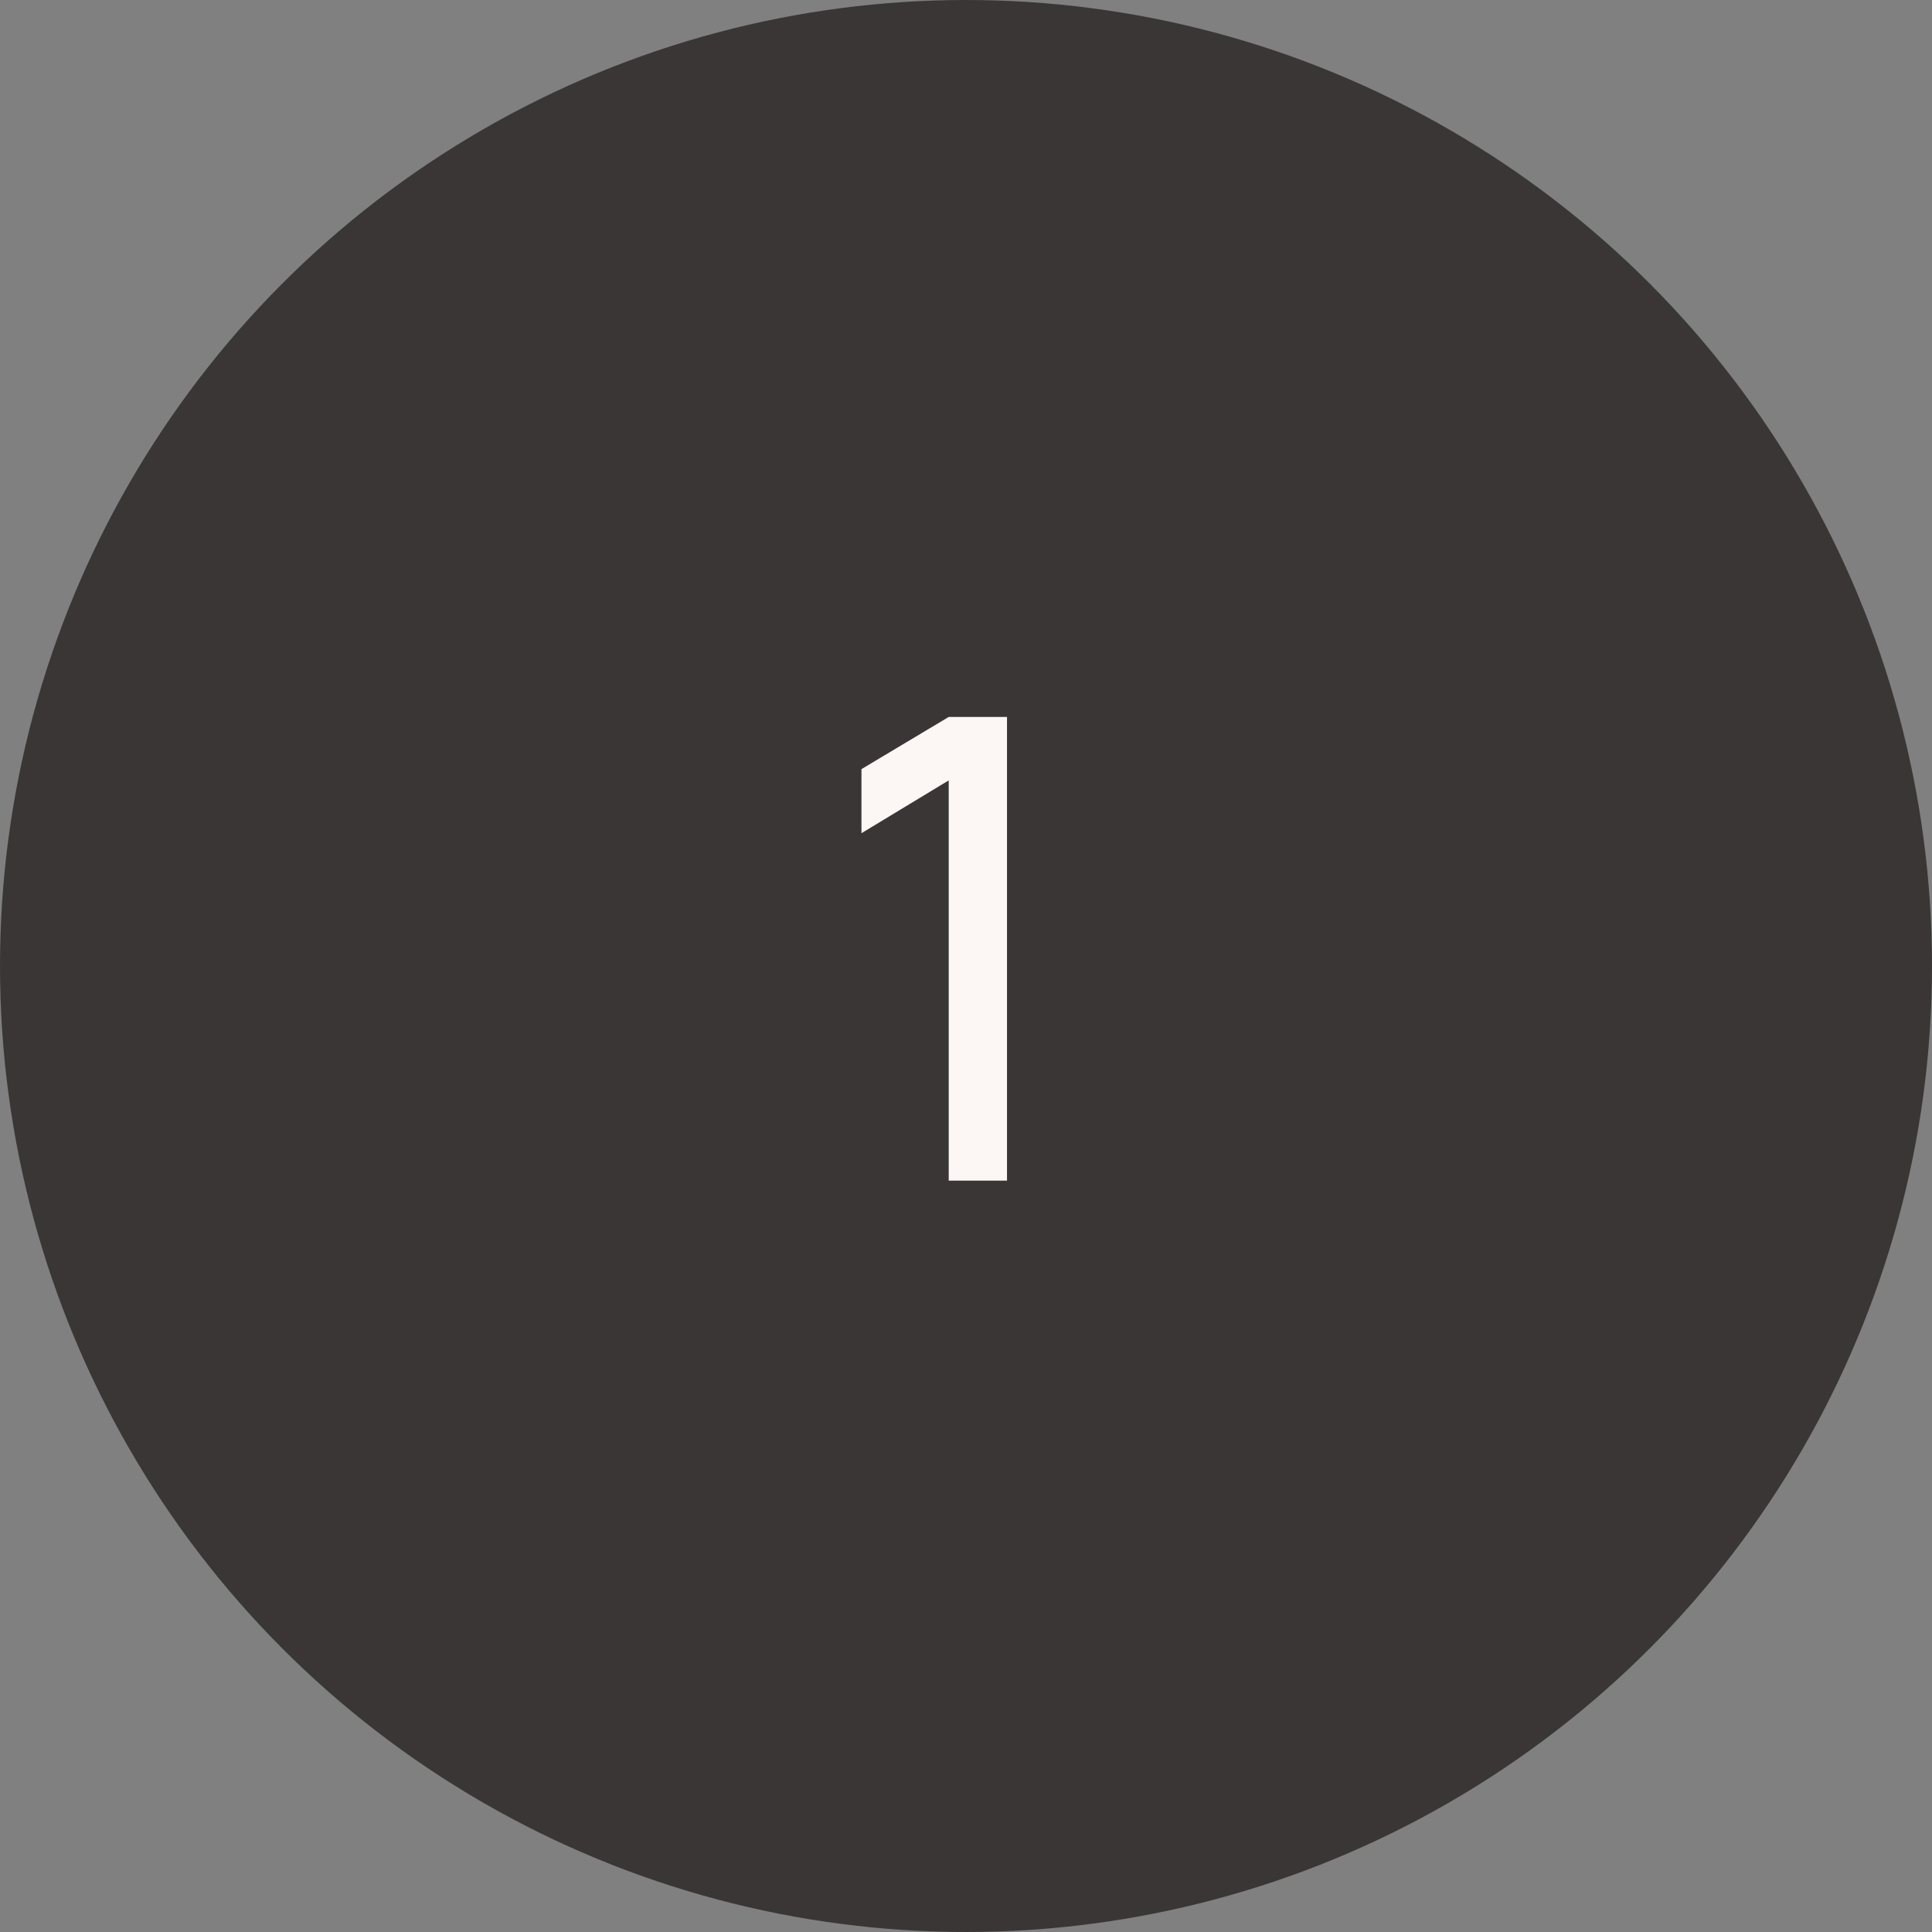 <?xml version="1.0" encoding="UTF-8"?> <svg xmlns="http://www.w3.org/2000/svg" width="54" height="54" viewBox="0 0 54 54" fill="none"><rect x="0" y="0" width="54" height="54" fill="#808080" stroke="none"/><circle cx="27" cy="27" r="27" fill="#3A3636"></circle><path d="M26.517 32.999V21.812L24.078 23.288V21.497L26.517 20.039H28.146V32.999H26.517Z" fill="#FCF7F4"></path></svg> 
